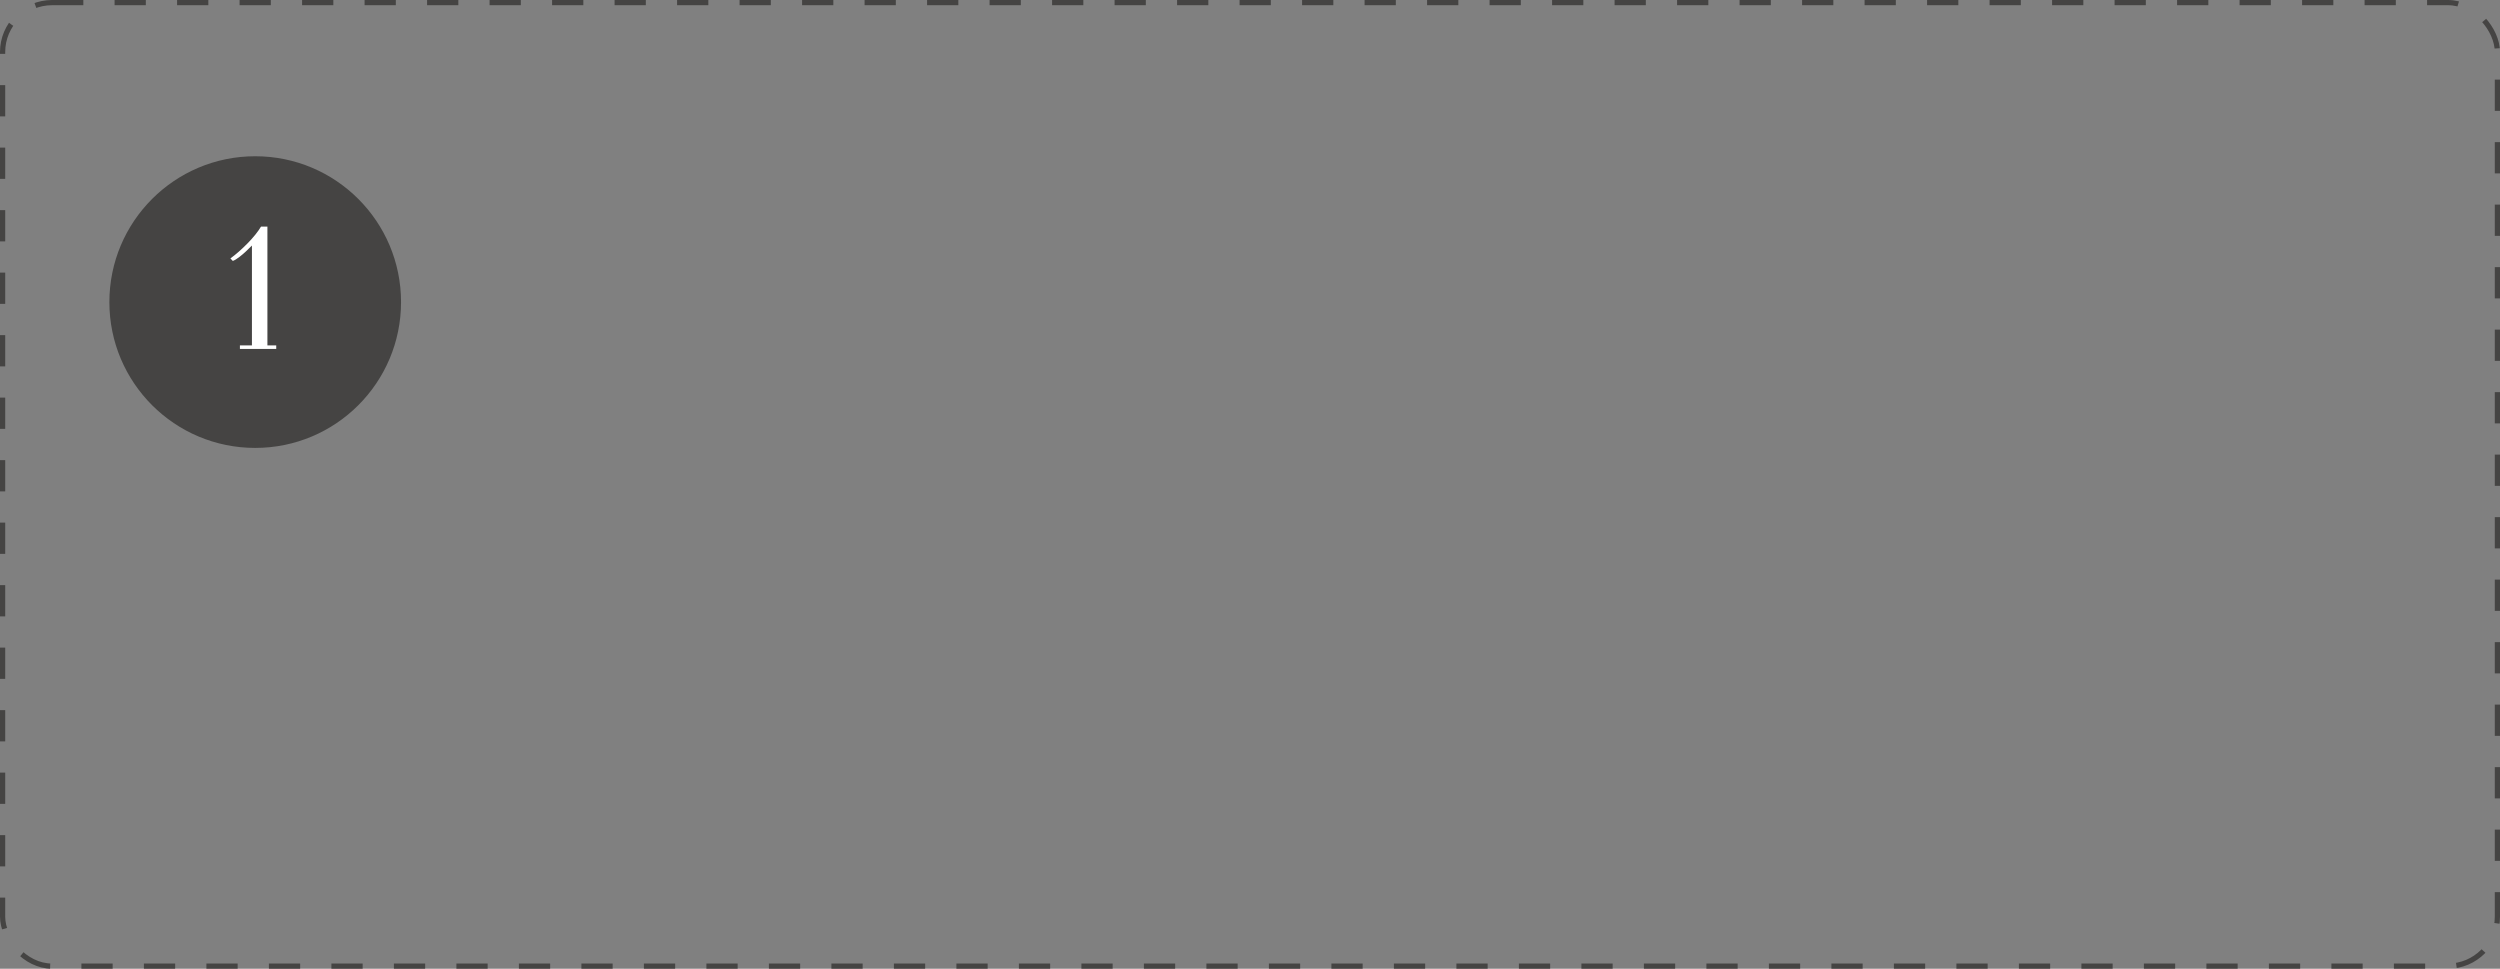 <?xml version="1.0" encoding="UTF-8"?> <svg xmlns="http://www.w3.org/2000/svg" width="480" height="186" viewBox="0 0 480 186" fill="none"><rect x="0" y="0" width="480" height="186" fill="#808080" stroke="none"/> <circle cx="49" cy="58" r="28" fill="#454443"></circle> <path d="M53.036 67H46.063V66.319H48.371V47.145C47.873 47.643 47.469 48.035 47.159 48.323C46.86 48.611 46.462 48.949 45.964 49.336C45.477 49.712 45.056 49.967 44.702 50.1L44.237 49.618C45.3 48.843 46.395 47.88 47.524 46.73C48.664 45.567 49.528 44.494 50.114 43.509H51.343V66.319H53.036V67Z" fill="white"></path> <rect x="0.5" y="0.5" width="479" height="185" rx="9.5" stroke="#454443" stroke-dasharray="6 6"></rect> </svg> 